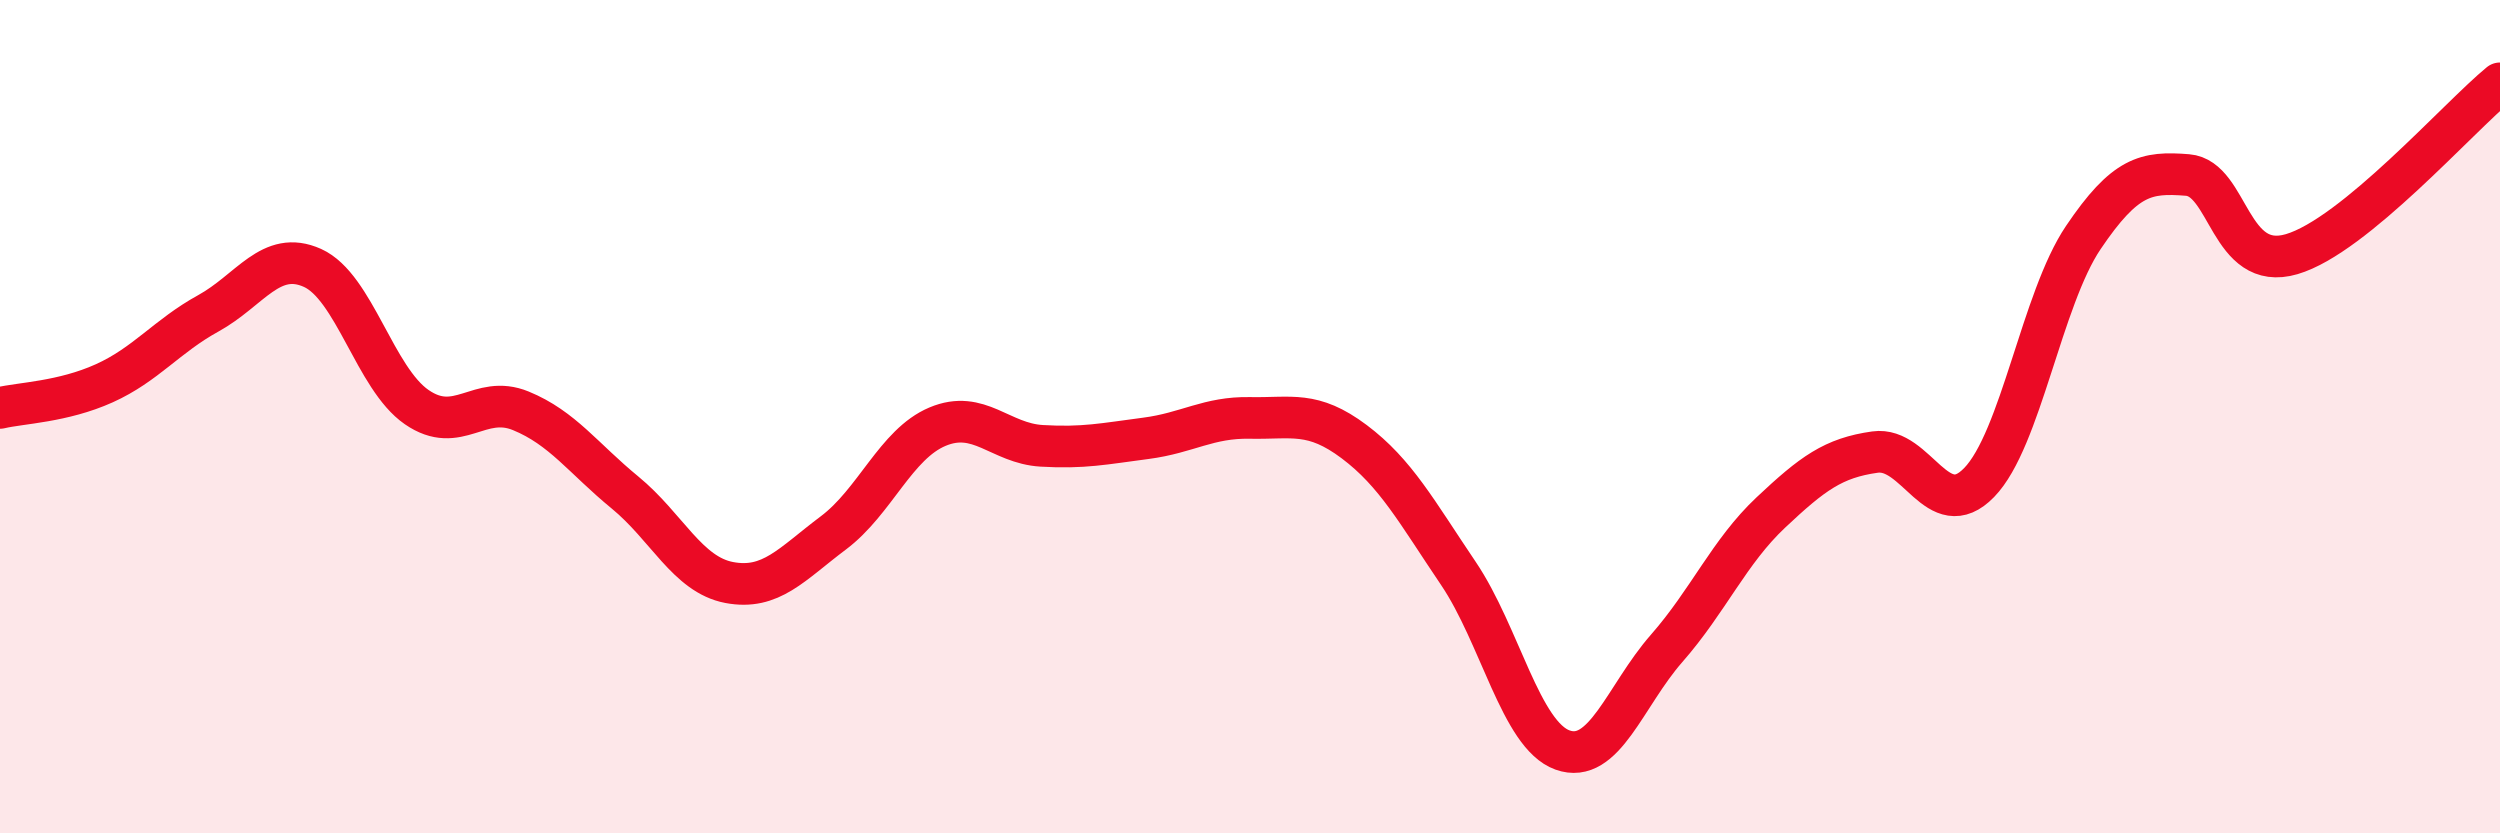 
    <svg width="60" height="20" viewBox="0 0 60 20" xmlns="http://www.w3.org/2000/svg">
      <path
        d="M 0,9.79 C 0.5,9.67 1.5,9.65 2.5,9.2 C 3.5,8.75 4,8.07 5,7.52 C 6,6.97 6.5,5.98 7.5,6.43 C 8.5,6.88 9,9.08 10,9.77 C 11,10.46 11.5,9.45 12.5,9.86 C 13.5,10.27 14,11 15,11.82 C 16,12.64 16.5,13.79 17.5,13.98 C 18.5,14.17 19,13.54 20,12.79 C 21,12.04 21.5,10.66 22.5,10.24 C 23.5,9.82 24,10.64 25,10.7 C 26,10.76 26.5,10.65 27.5,10.52 C 28.5,10.39 29,10.01 30,10.03 C 31,10.05 31.5,9.85 32.5,10.6 C 33.5,11.35 34,12.28 35,13.76 C 36,15.24 36.5,17.64 37.5,18 C 38.5,18.36 39,16.7 40,15.56 C 41,14.42 41.5,13.24 42.5,12.3 C 43.5,11.36 44,10.99 45,10.85 C 46,10.71 46.5,12.61 47.5,11.58 C 48.5,10.55 49,7.18 50,5.7 C 51,4.22 51.5,4.12 52.5,4.2 C 53.5,4.28 53.5,6.54 55,6.1 C 56.5,5.66 59,2.82 60,2L60 20L0 20Z"
        fill="#EB0A25"
        opacity="0.1"
        stroke-linecap="round"
        stroke-linejoin="round"
      />
      <path
        d="M 0,9.79 C 0.5,9.67 1.5,9.65 2.5,9.2 C 3.5,8.75 4,8.07 5,7.52 C 6,6.97 6.5,5.98 7.5,6.43 C 8.5,6.88 9,9.08 10,9.77 C 11,10.46 11.5,9.45 12.5,9.86 C 13.5,10.27 14,11 15,11.82 C 16,12.64 16.5,13.79 17.5,13.98 C 18.5,14.17 19,13.54 20,12.79 C 21,12.04 21.5,10.66 22.5,10.24 C 23.5,9.82 24,10.64 25,10.7 C 26,10.76 26.5,10.65 27.5,10.52 C 28.5,10.39 29,10.01 30,10.03 C 31,10.05 31.5,9.85 32.5,10.6 C 33.5,11.35 34,12.28 35,13.76 C 36,15.24 36.5,17.64 37.5,18 C 38.5,18.36 39,16.7 40,15.56 C 41,14.42 41.5,13.24 42.5,12.3 C 43.5,11.36 44,10.99 45,10.85 C 46,10.71 46.5,12.61 47.5,11.58 C 48.5,10.55 49,7.18 50,5.7 C 51,4.22 51.5,4.12 52.5,4.2 C 53.5,4.28 53.5,6.54 55,6.1 C 56.5,5.66 59,2.82 60,2"
        stroke="#EB0A25"
        stroke-width="1"
        fill="none"
        stroke-linecap="round"
        stroke-linejoin="round"
      />
    </svg>
  